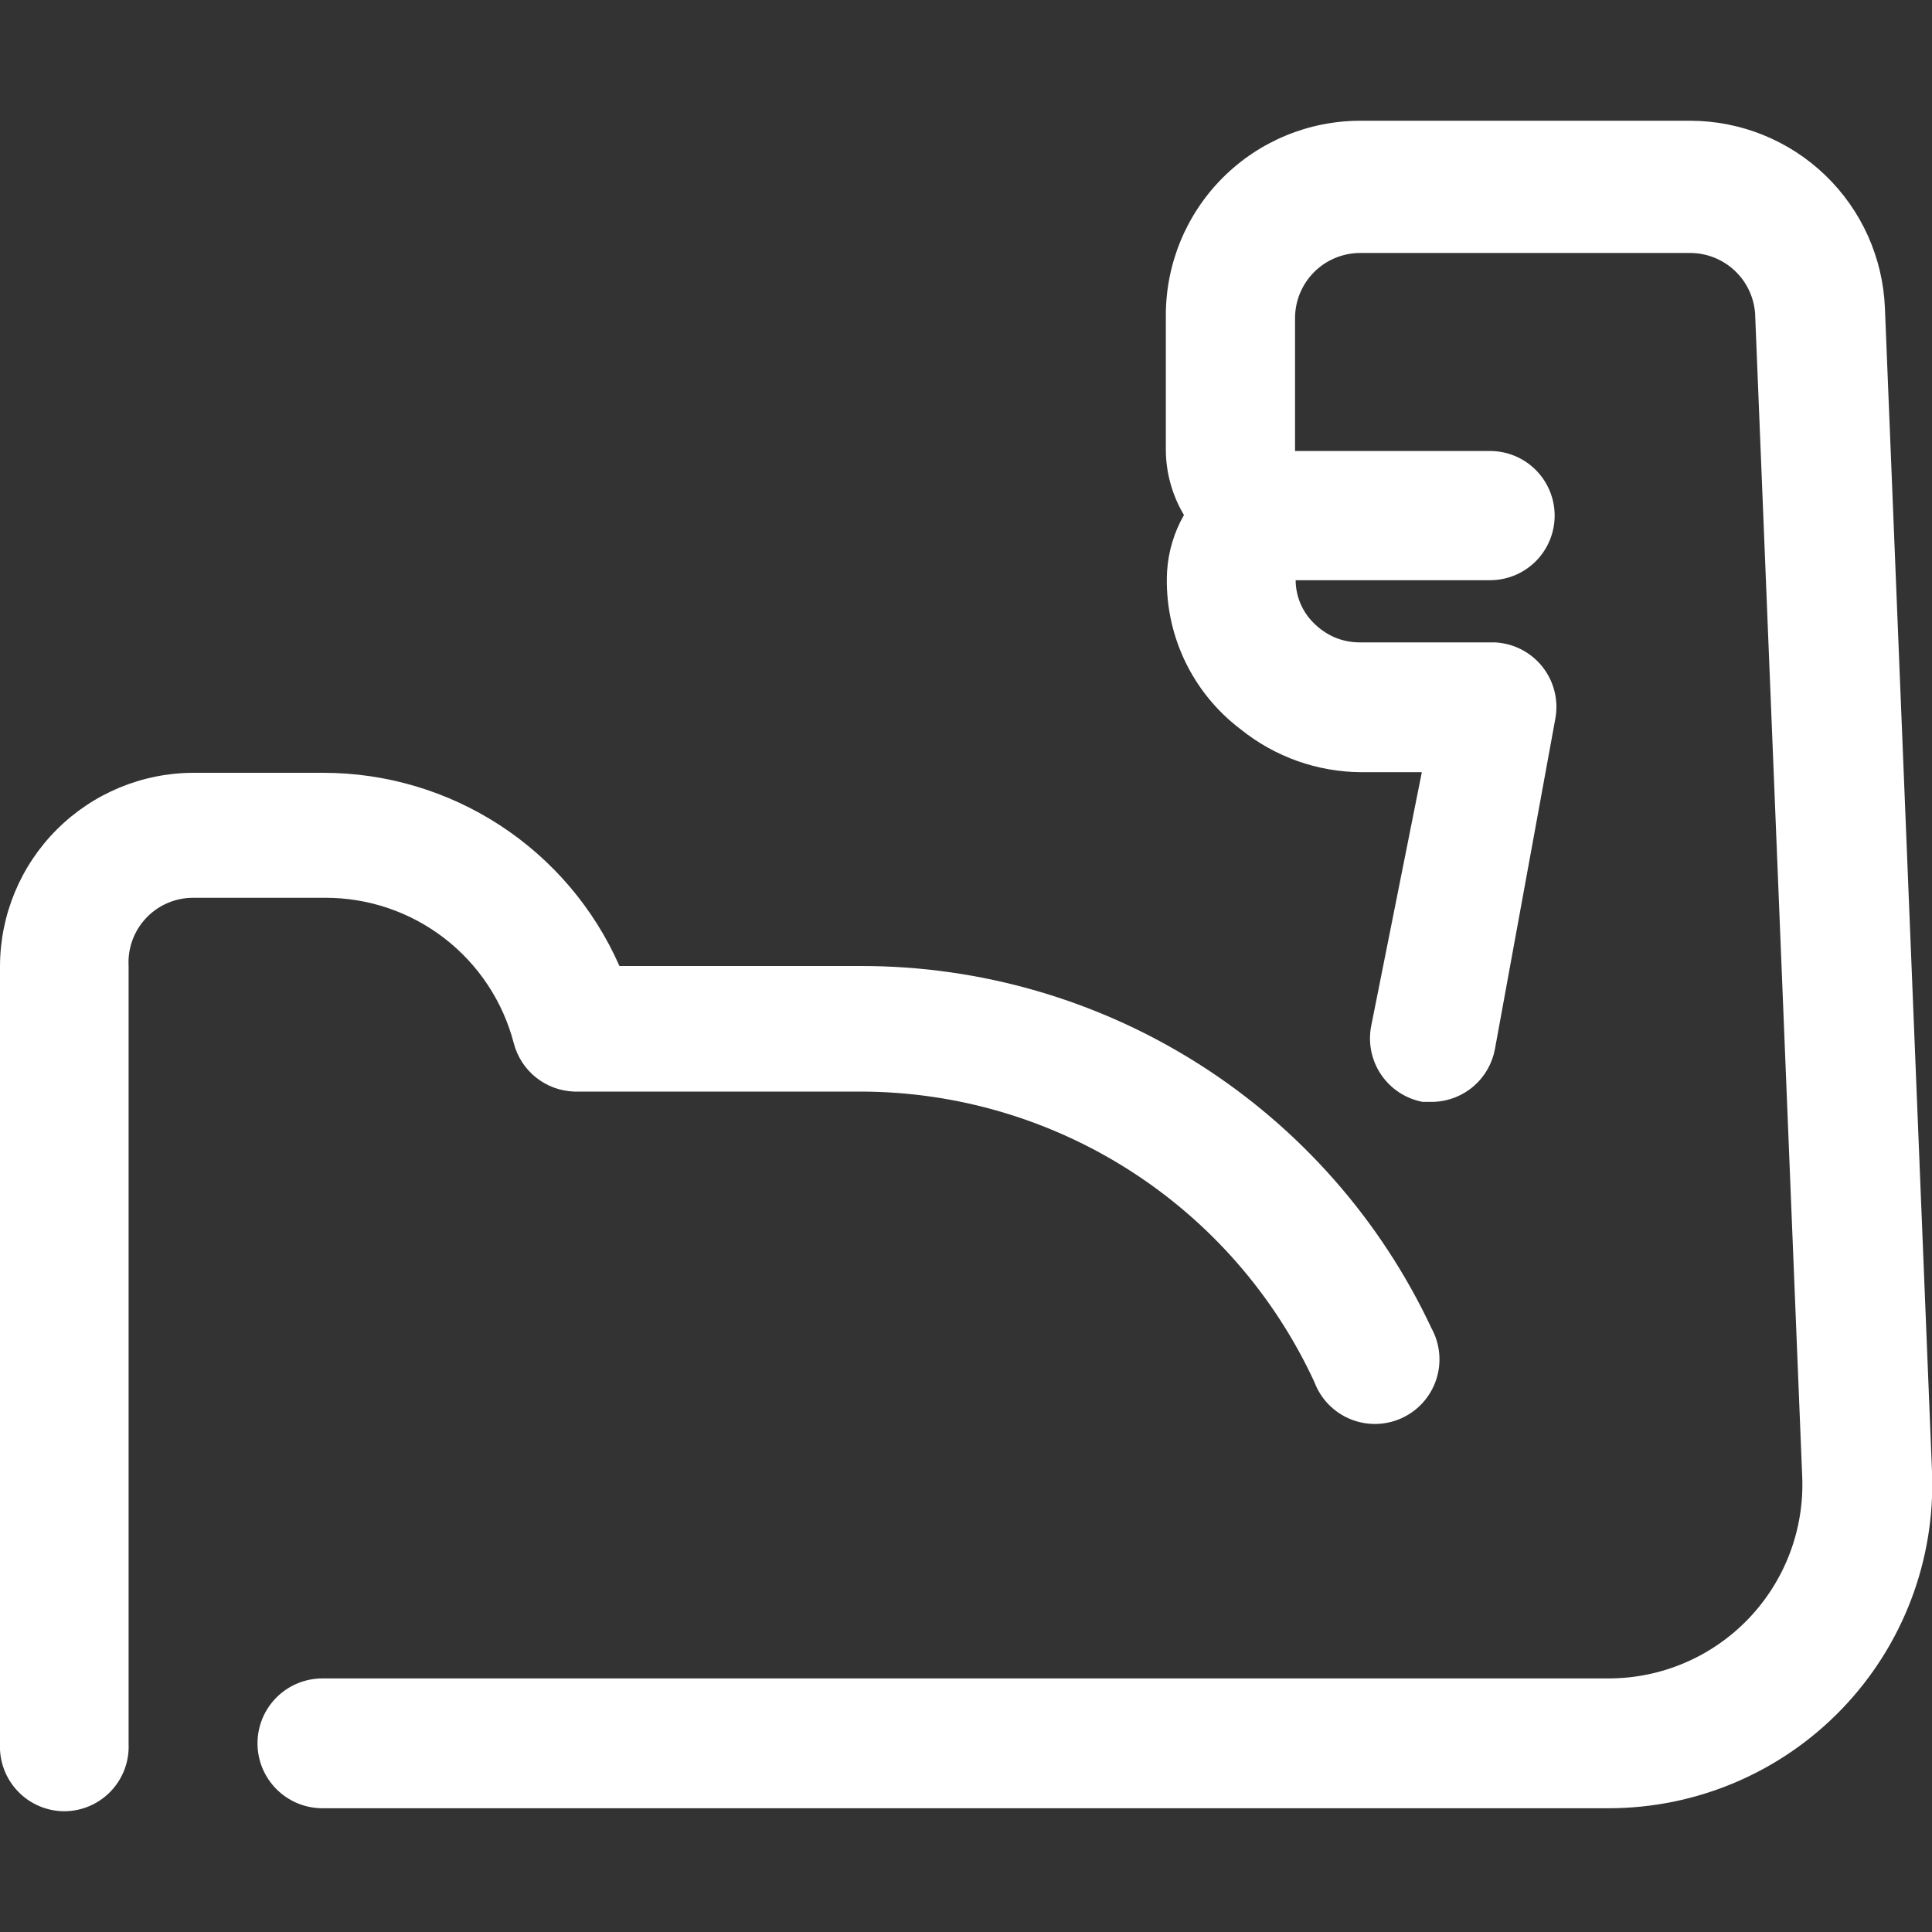 <svg width="512" height="512" viewBox="0 0 512 512" fill="none" xmlns="http://www.w3.org/2000/svg">
<rect x="0" y="0" width="512" height="512" fill="#333333" stroke="none"/>
<g clip-path="url(#clip0_4_204)">
<path d="M17.12 480C14.803 480.003 12.509 479.535 10.378 478.625C8.247 477.715 6.323 476.382 4.723 474.706C3.122 473.031 1.878 471.048 1.066 468.877C0.254 466.707 -0.108 464.395 2.64291e-05 462.08V256C0.042 242.434 5.45 229.435 15.043 219.843C24.636 210.25 37.634 204.842 51.2 204.8H85.6C102.252 204.786 118.547 209.62 132.498 218.712C146.448 227.804 157.45 240.76 164.16 256H228.16C259.881 255.977 290.951 264.995 317.73 281.998C344.509 299 365.887 323.283 379.36 352C380.493 354.062 381.189 356.335 381.404 358.677C381.619 361.02 381.349 363.382 380.611 365.615C379.873 367.849 378.683 369.907 377.114 371.66C375.546 373.413 373.633 374.824 371.494 375.805C369.356 376.786 367.039 377.315 364.687 377.361C362.335 377.406 359.999 376.967 357.824 376.069C355.65 375.172 353.684 373.836 352.048 372.145C350.413 370.453 349.144 368.443 348.32 366.24C337.708 343.295 320.759 323.86 299.471 310.225C278.182 296.59 253.441 289.323 228.16 289.28H152.16C148.469 289.157 144.917 287.845 142.034 285.538C139.15 283.231 137.09 280.054 136.16 276.48C133.288 265.43 126.827 255.647 117.791 248.667C108.755 241.688 97.657 237.907 86.24 237.92H51.2C48.869 237.916 46.561 238.389 44.419 239.309C42.277 240.228 40.345 241.576 38.742 243.269C37.139 244.962 35.899 246.964 35.097 249.153C34.295 251.342 33.949 253.672 34.08 256V462.08C34.188 464.381 33.83 466.681 33.028 468.84C32.226 471 30.997 472.975 29.413 474.649C27.829 476.322 25.924 477.658 23.812 478.578C21.7 479.497 19.424 479.981 17.12 480V480Z" fill="white"/>
<path d="M499.52 81.6C498.984 68.285 493.325 55.692 483.725 46.449C474.125 37.207 461.326 32.031 448 32H360.48C346.816 32 333.712 37.428 324.05 47.09C314.388 56.752 308.96 69.856 308.96 83.52V119.2C308.981 125.286 310.639 131.255 313.76 136.48C311.128 141.081 309.595 146.228 309.28 151.52C308.883 159.545 310.454 167.545 313.856 174.823C317.258 182.102 322.389 188.438 328.8 193.28C337.87 200.585 349.154 204.591 360.8 204.64H376.8L363.36 272C362.516 276.455 363.474 281.063 366.024 284.812C368.574 288.562 372.507 291.147 376.96 292H380.16C384.003 291.815 387.672 290.341 390.575 287.816C393.478 285.29 395.445 281.861 396.16 278.08L412.16 190.56C412.621 188.151 412.559 185.672 411.979 183.289C411.399 180.906 410.313 178.676 408.796 176.749C407.279 174.823 405.366 173.244 403.186 172.121C401.005 170.998 398.61 170.357 396.16 170.24H360.32C357.952 170.241 355.609 169.751 353.44 168.8C351.474 167.899 349.686 166.653 348.16 165.12C346.648 163.638 345.445 161.871 344.622 159.921C343.798 157.971 343.369 155.877 343.36 153.76H394.88C399.421 153.76 403.775 151.956 406.986 148.746C410.196 145.535 412 141.181 412 136.64C412 132.099 410.196 127.745 406.986 124.534C403.775 121.324 399.421 119.52 394.88 119.52H343.2V84.16C343.242 79.605 345.081 75.251 348.317 72.044C351.553 68.838 355.925 67.04 360.48 67.04H448C452.342 67.068 456.514 68.73 459.686 71.695C462.859 74.66 464.798 78.71 465.12 83.04L477.6 391.2C477.903 398.131 476.798 405.051 474.353 411.543C471.907 418.035 468.172 423.965 463.372 428.974C458.573 433.983 452.808 437.968 446.426 440.688C440.044 443.408 433.177 444.807 426.24 444.8H85.44C80.878 444.8 76.503 446.612 73.278 449.838C70.052 453.063 68.24 457.438 68.24 462C68.24 466.562 70.052 470.937 73.278 474.162C76.503 477.388 80.878 479.2 85.44 479.2H426.24C437.805 479.21 449.252 476.88 459.893 472.352C470.534 467.824 480.149 461.19 488.161 452.85C496.172 444.51 502.414 434.636 506.511 423.821C510.607 413.006 512.475 401.475 512 389.92L499.52 81.6Z" fill="white"/>
</g>
<defs>
<clipPath id="clip0_4_204">
<rect width="512" height="512" fill="white"/>
</clipPath>
</defs>
</svg>
